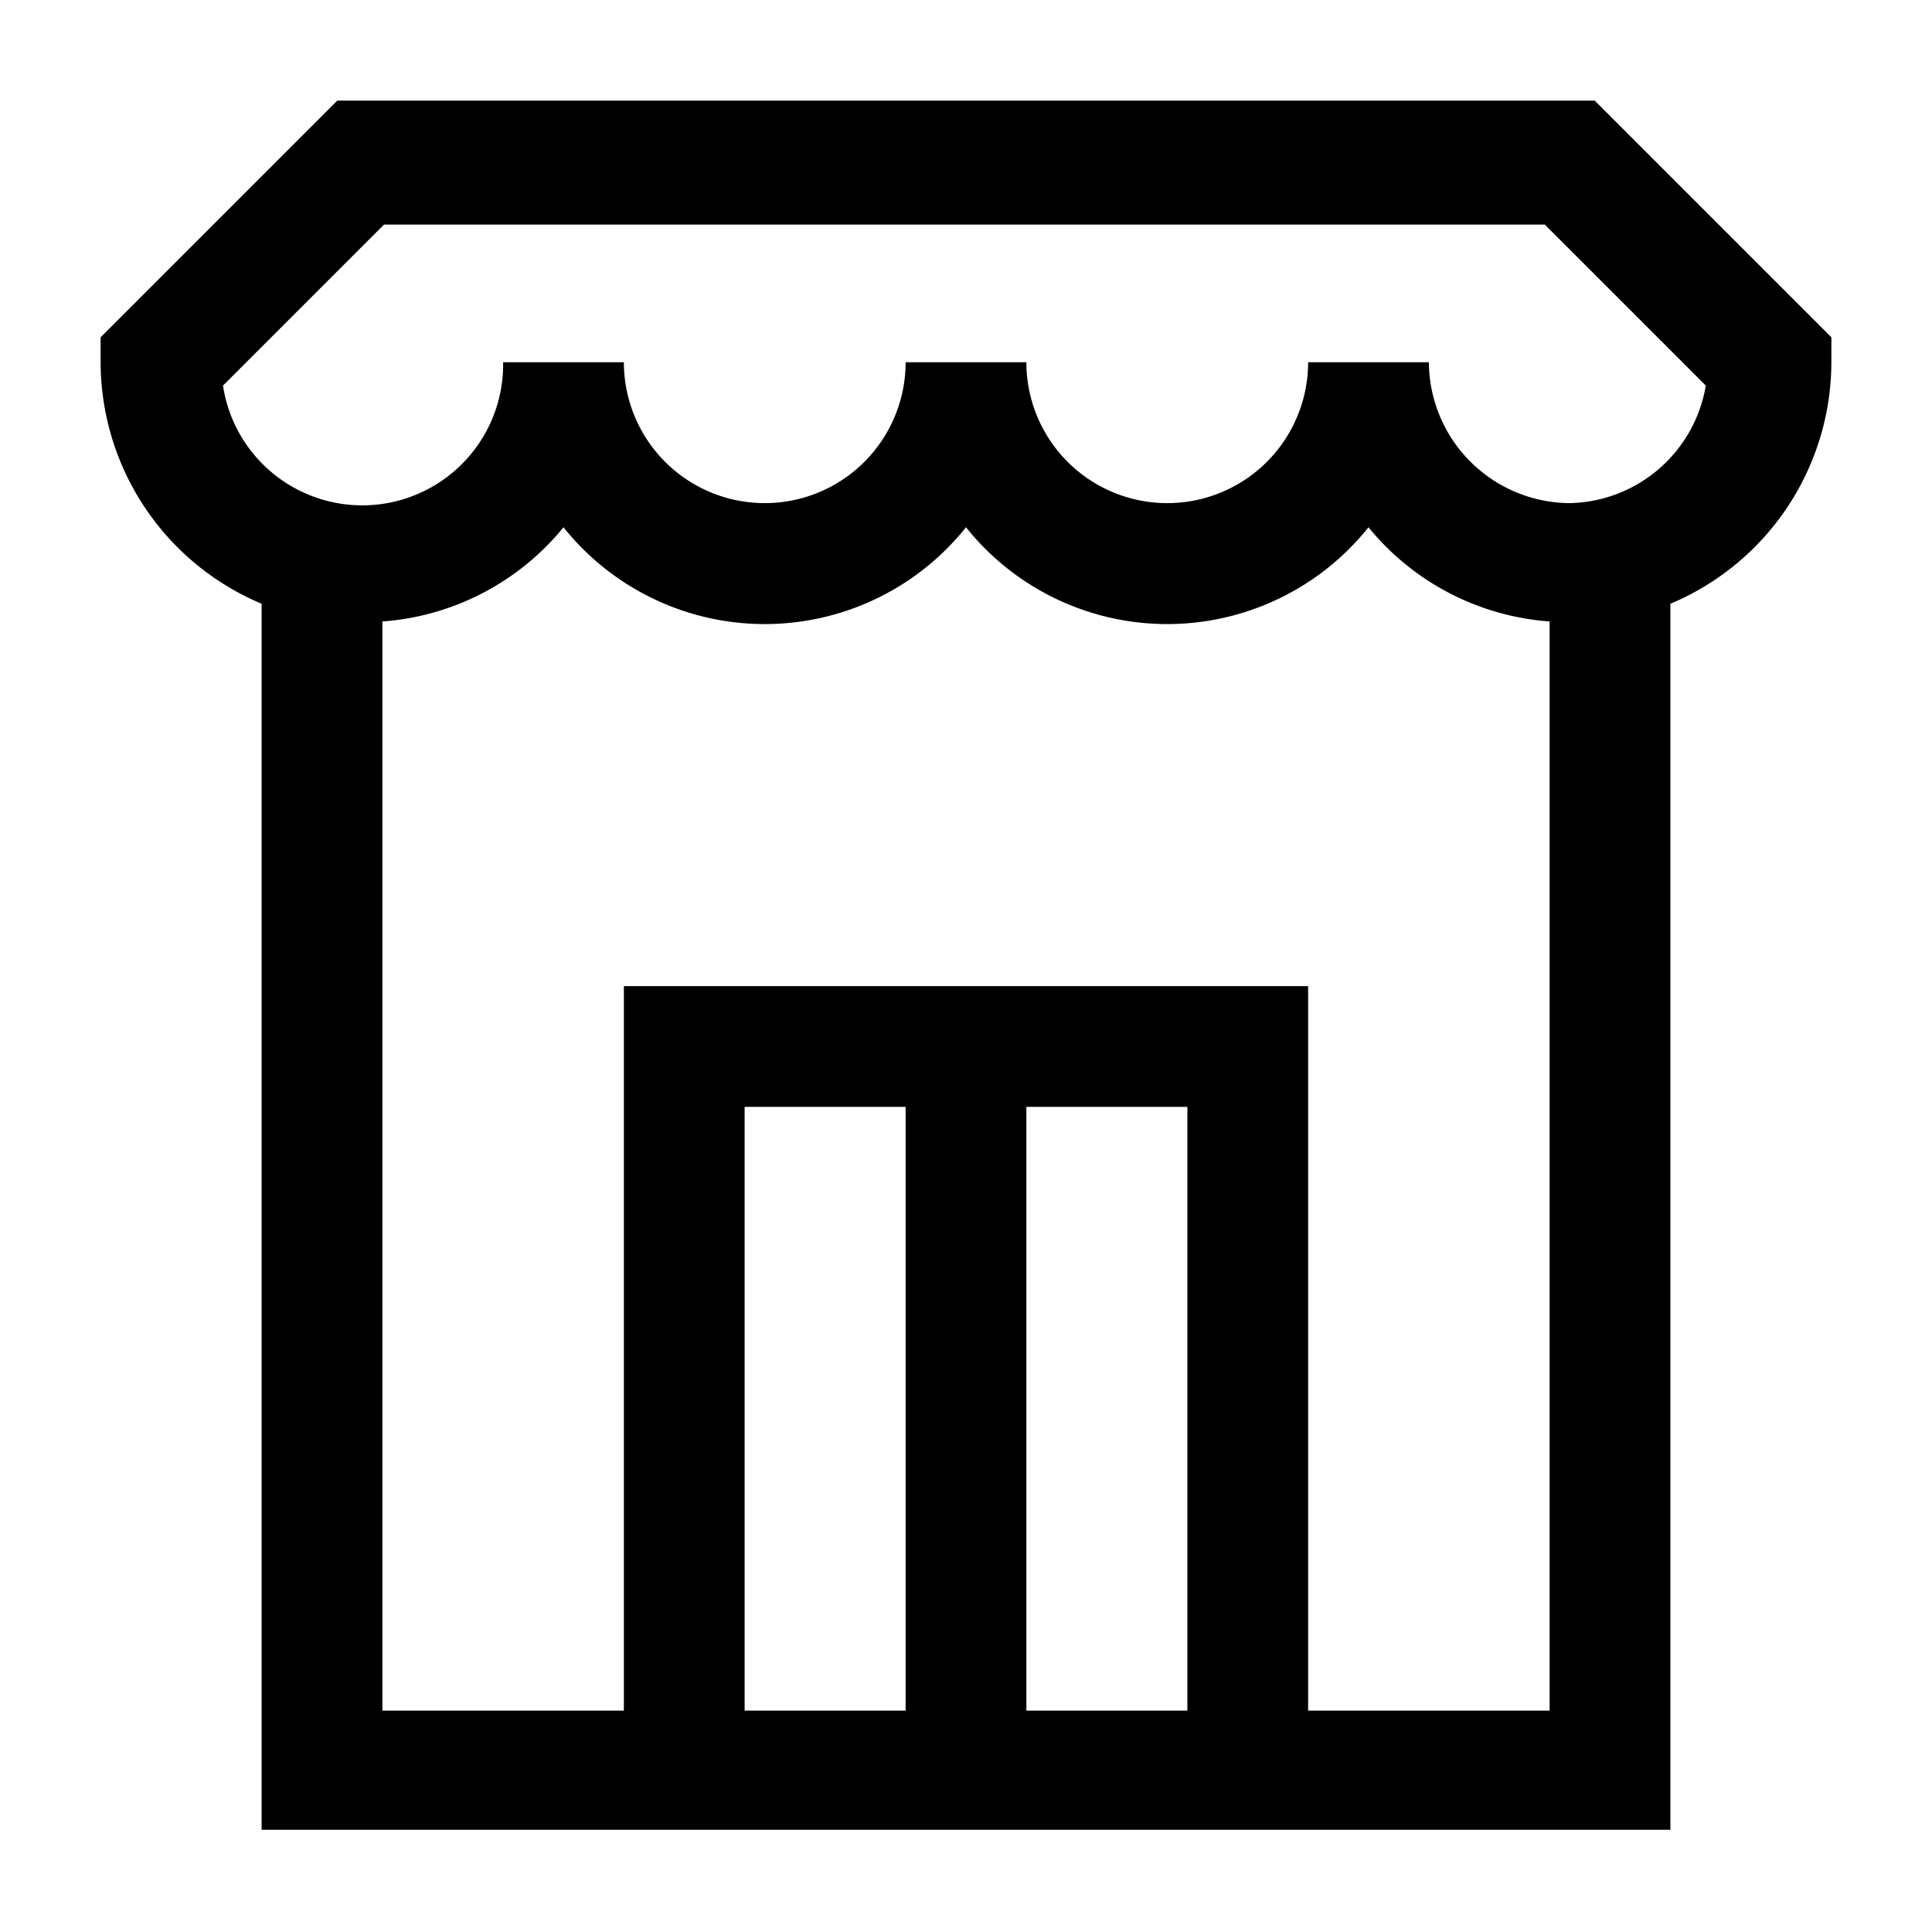 <svg id="Warstwa_3" data-name="Warstwa 3" xmlns="http://www.w3.org/2000/svg" viewBox="0 0 24 24"><path d="M19.81,1.25H4.19L1.25,4.19V4.5a3.26,3.26,0,0,0,2,3V22.73h4.5v0h8.5v0h4.5V7.5a3.26,3.26,0,0,0,2-3V4.19Zm-8.56,20h-2V13.75h2Zm3.5,0h-2V13.75h2Zm4.5,0h-3v-9H7.75v9h-3V7.72A3.2,3.2,0,0,0,7,6.55a3.2,3.2,0,0,0,5,0,3.2,3.2,0,0,0,5,0,3.2,3.2,0,0,0,2.25,1.17Zm.25-15A1.76,1.76,0,0,1,17.75,4.5h-1.5a1.75,1.75,0,0,1-3.5,0h-1.5a1.75,1.75,0,0,1-3.5,0H6.25a1.75,1.75,0,0,1-3.48.29l2-2H19.19l2,2A1.75,1.75,0,0,1,19.5,6.25Z"/></svg>